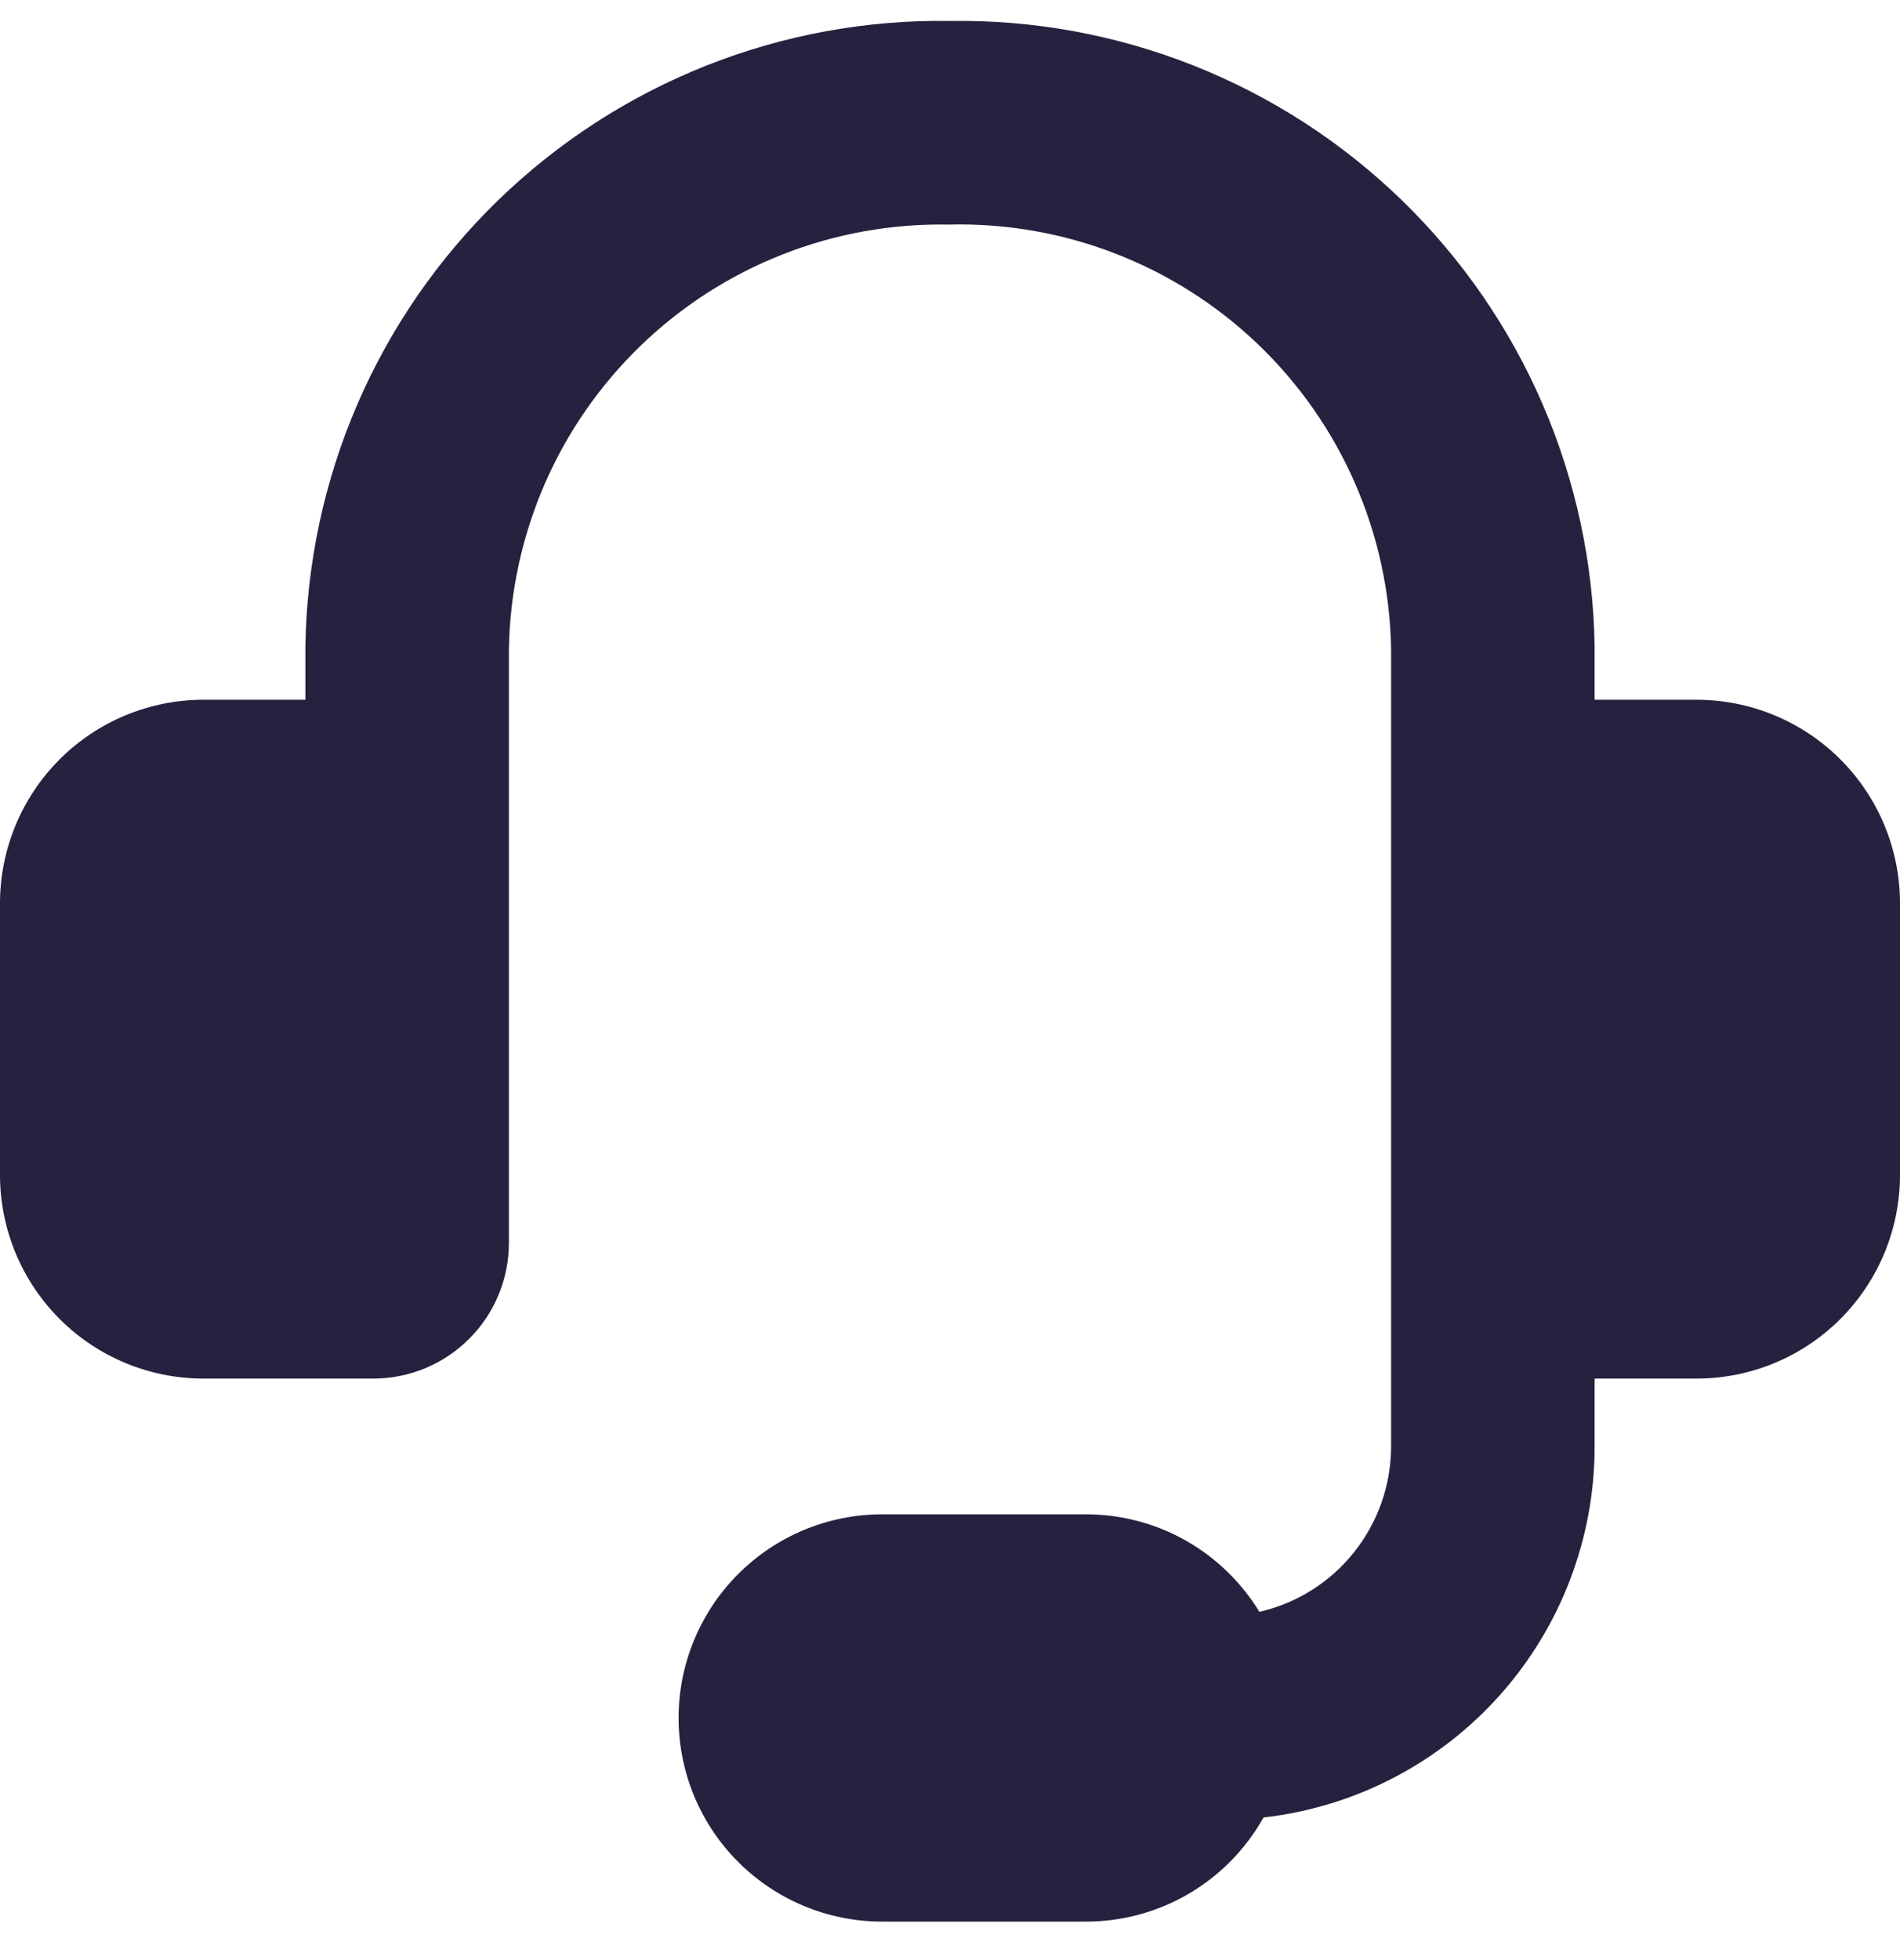 <svg width="32" height="33" viewBox="0 0 32 33" fill="none" xmlns="http://www.w3.org/2000/svg">
<g clip-path="url(#clip0_43_3217)">
<path fill-rule="evenodd" clip-rule="evenodd" d="M15.97 3.781C15.015 3.764 14.065 3.935 13.176 4.285C12.287 4.635 11.475 5.157 10.788 5.822C10.101 6.486 9.551 7.279 9.171 8.155C8.791 9.032 8.587 9.975 8.571 10.931V20.924C8.571 21.53 8.331 22.112 7.902 22.54C7.473 22.969 6.892 23.21 6.286 23.21H3.429C2.519 23.21 1.647 22.849 1.004 22.206C0.361 21.562 0 20.69 0 19.781L0 15.21C0 14.3 0.361 13.428 1.004 12.785C1.647 12.142 2.519 11.781 3.429 11.781H5.143V10.89C5.164 9.485 5.461 8.098 6.018 6.808C6.575 5.518 7.381 4.351 8.389 3.372C9.397 2.394 10.588 1.623 11.894 1.105C13.2 0.587 14.595 0.331 16 0.353C17.405 0.331 18.8 0.587 20.106 1.105C21.412 1.623 22.603 2.394 23.611 3.372C24.619 4.351 25.425 5.518 25.982 6.808C26.539 8.098 26.836 9.485 26.857 10.89V11.781H28.571C29.481 11.781 30.353 12.142 30.996 12.785C31.639 13.428 32 14.3 32 15.21V19.781C32 20.69 31.639 21.562 30.996 22.206C30.353 22.849 29.481 23.21 28.571 23.21H26.857V24.352C26.857 25.897 26.289 27.388 25.26 28.54C24.232 29.692 22.815 30.425 21.28 30.599C20.982 31.131 20.547 31.575 20.021 31.883C19.495 32.191 18.896 32.353 18.286 32.352H14.857C13.948 32.352 13.076 31.991 12.433 31.348C11.79 30.705 11.429 29.833 11.429 28.924C11.429 28.015 11.79 27.143 12.433 26.5C13.076 25.857 13.948 25.495 14.857 25.495H18.286C19.525 25.495 20.61 26.151 21.211 27.137C21.841 26.992 22.404 26.638 22.806 26.132C23.209 25.626 23.428 24.999 23.429 24.352V10.928C23.413 9.968 23.207 9.02 22.823 8.14C22.439 7.259 21.884 6.464 21.19 5.799C20.497 5.135 19.678 4.614 18.782 4.268C17.886 3.921 16.93 3.756 15.97 3.781Z" fill="#24223E"/>
</g>
<defs>
<clipPath id="clip0_43_3217">
<rect width="32" height="32" fill="white" transform="translate(0 0.351)"/>
</clipPath>
</defs>
</svg>
